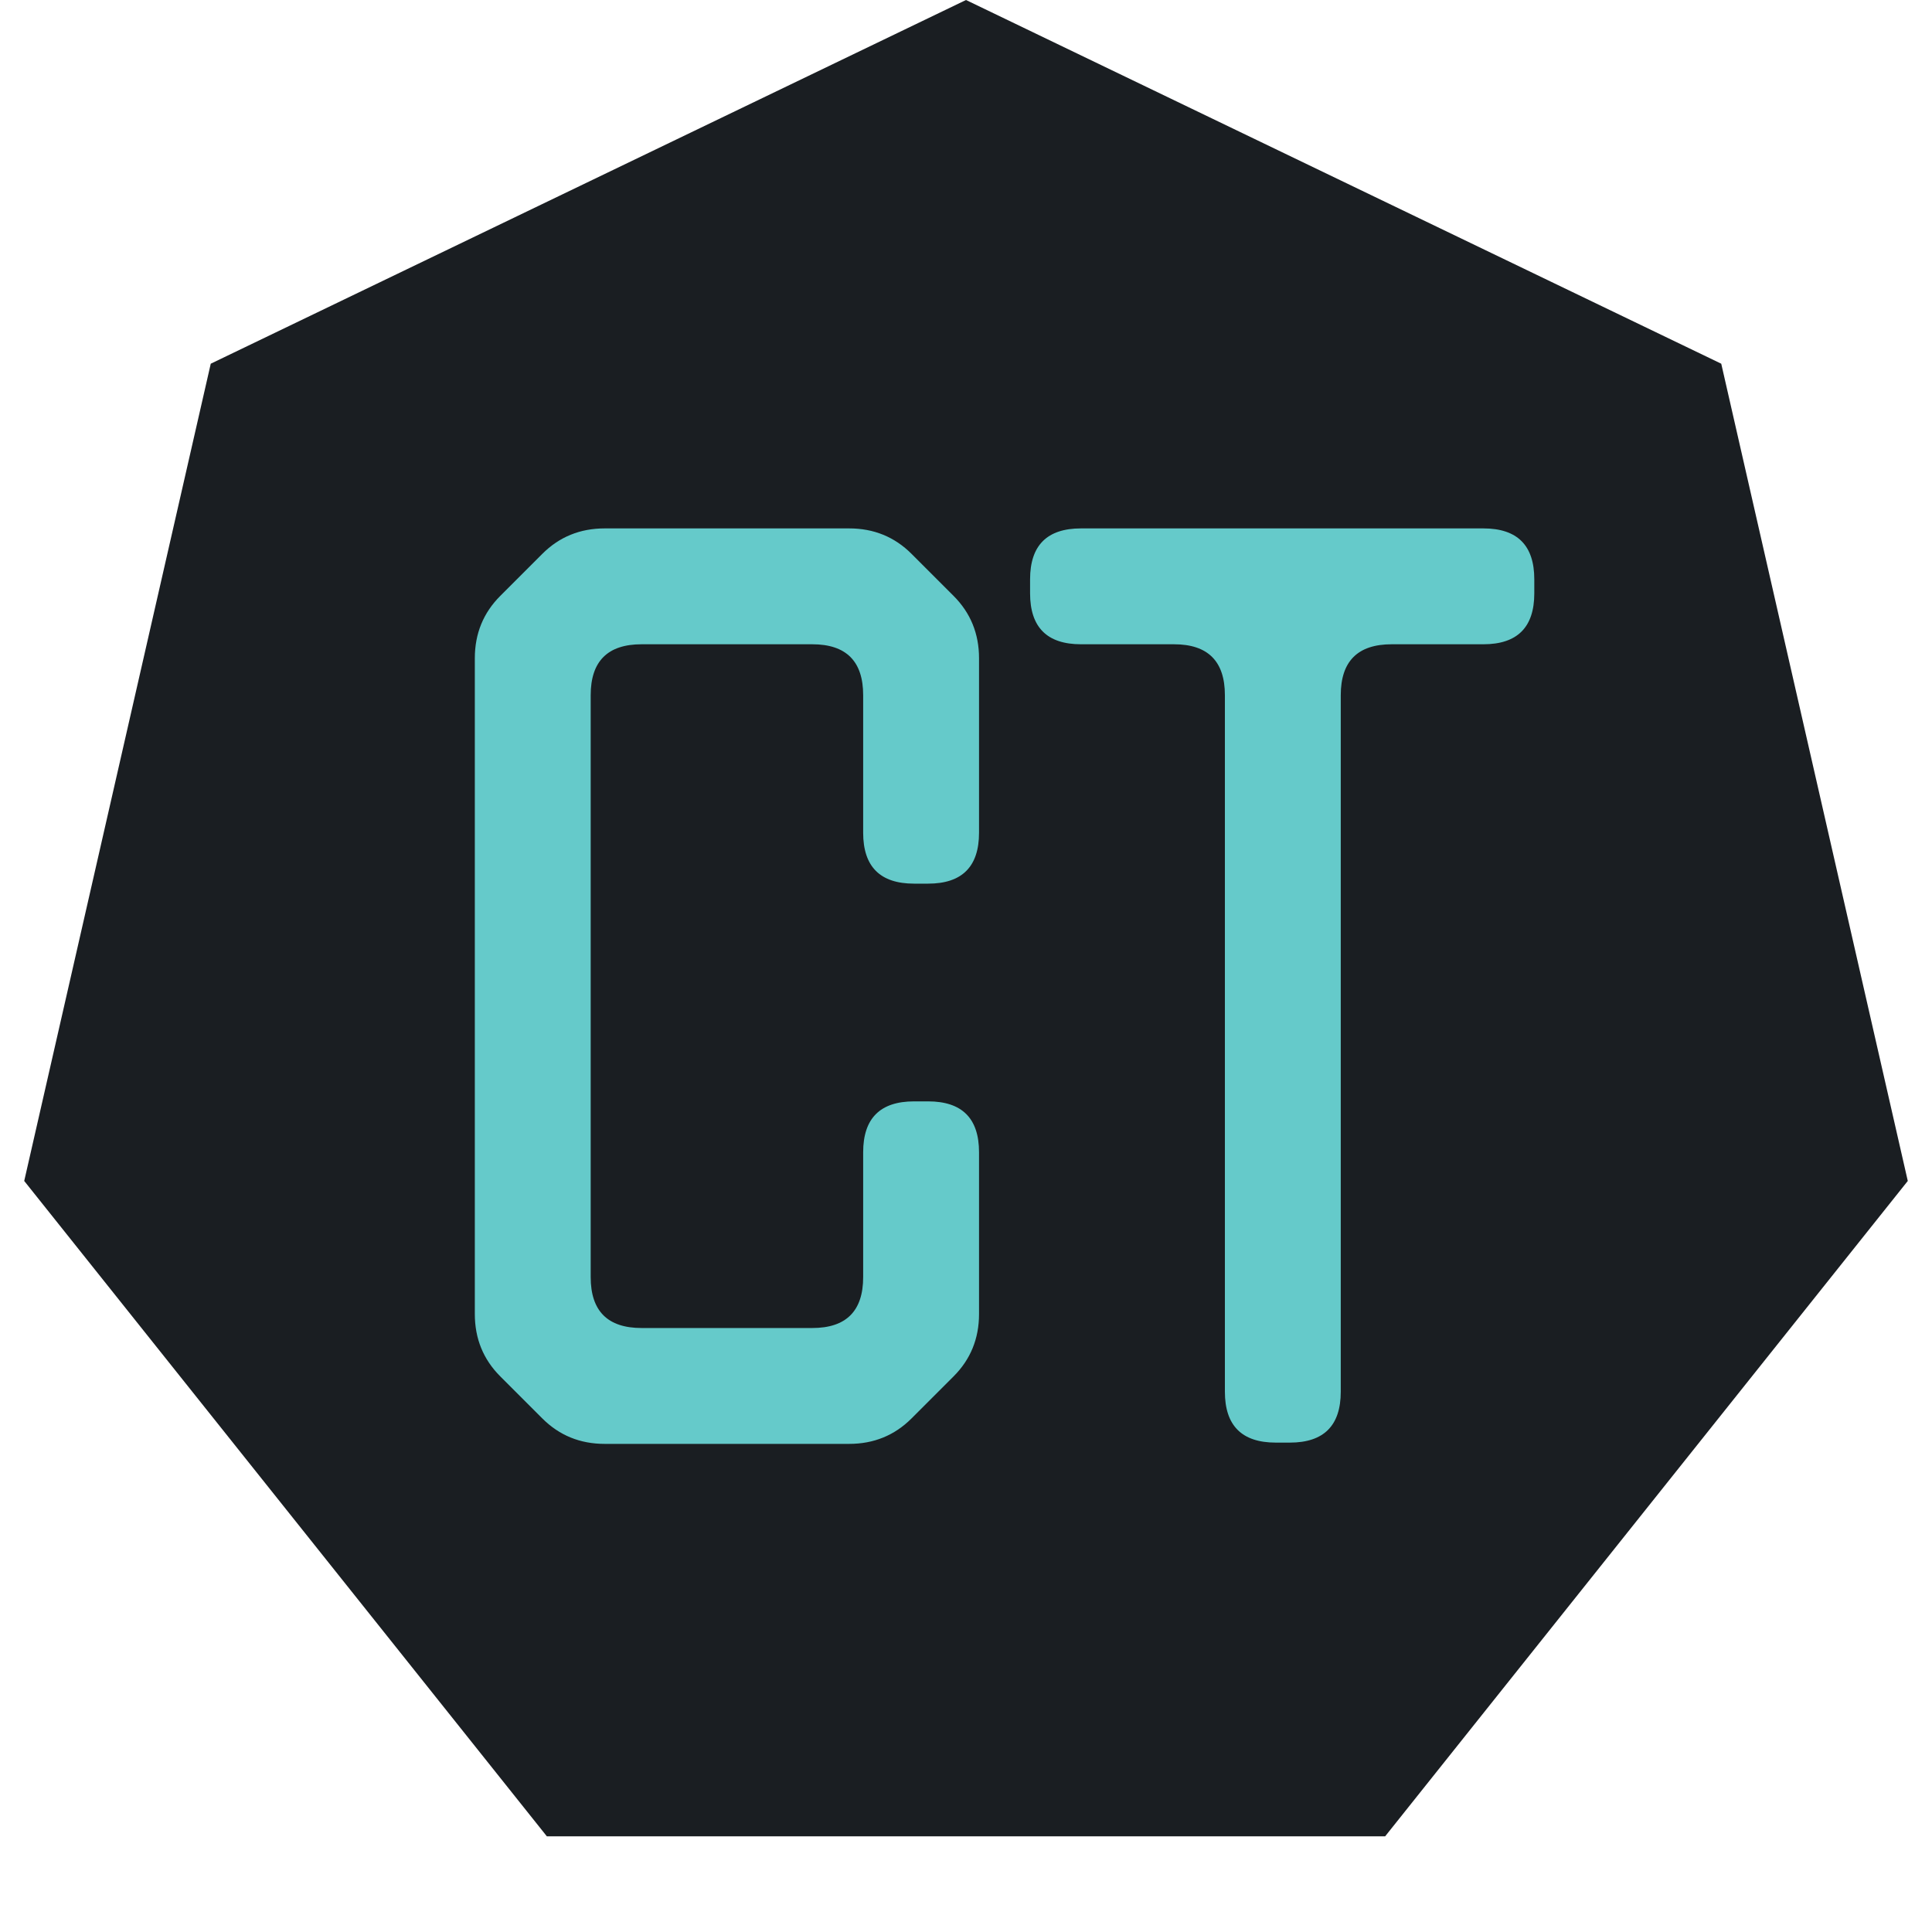 <svg width="437" height="437" viewBox="0 0 437 437" fill="none" xmlns="http://www.w3.org/2000/svg">
<path d="M218.5 0L389.33 82.267L431.522 267.121L313.304 415.362H123.696L5.478 267.121L47.67 82.267L218.5 0Z" fill="#1A1E22"/>
<path d="M206.76 199.872C199.08 199.872 195.24 196.032 195.24 188.352V157.248C195.24 149.568 191.4 145.728 183.72 145.728H145.128C137.448 145.728 133.608 149.568 133.608 157.248V288.864C133.608 296.544 137.448 300.384 145.128 300.384H183.72C191.4 300.384 195.24 296.544 195.24 288.864V260.64C195.24 252.96 199.08 249.12 206.76 249.12H209.928C217.608 249.12 221.448 252.96 221.448 260.64V297.216C221.448 302.784 219.528 307.488 215.688 311.328L206.184 320.832C202.344 324.672 197.64 326.592 192.072 326.592H136.776C131.208 326.592 126.504 324.672 122.664 320.832L113.16 311.328C109.32 307.488 107.4 302.784 107.4 297.216V148.896C107.4 143.328 109.32 138.624 113.16 134.784L122.664 125.28C126.504 121.44 131.208 119.52 136.776 119.52H192.072C197.64 119.52 202.344 121.44 206.184 125.28L215.688 134.784C219.528 138.624 221.448 143.328 221.448 148.896V188.352C221.448 196.032 217.608 199.872 209.928 199.872H206.76ZM232.995 131.04C232.995 123.36 236.835 119.52 244.515 119.52H335.523C343.203 119.52 347.043 123.36 347.043 131.04V134.208C347.043 141.888 343.203 145.728 335.523 145.728H314.787C307.107 145.728 303.267 149.568 303.267 157.248V314.784C303.267 322.464 299.427 326.304 291.747 326.304H288.579C280.899 326.304 277.059 322.464 277.059 314.784V157.248C277.059 149.568 273.219 145.728 265.539 145.728H244.515C236.835 145.728 232.995 141.888 232.995 134.208V131.04Z" fill="#65CACA"/>
</svg>
